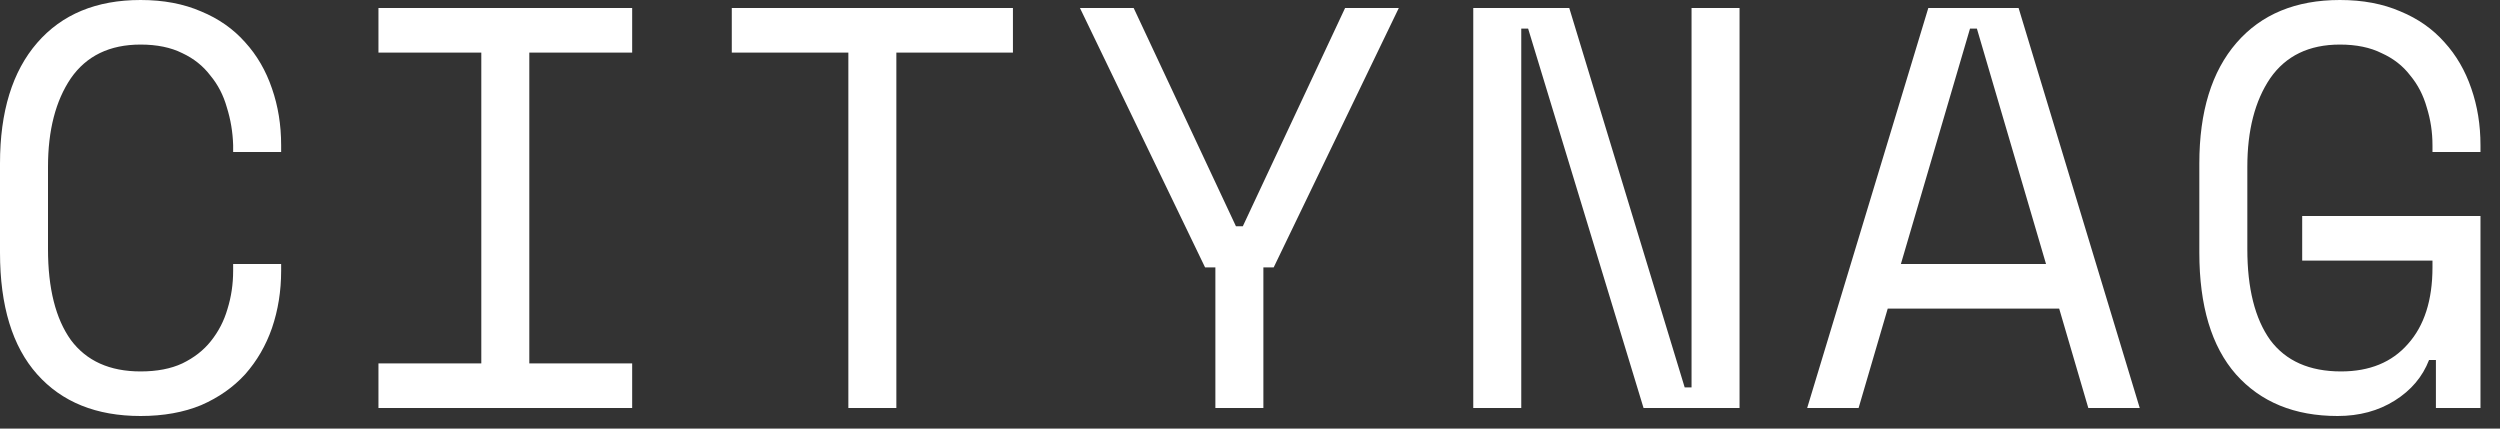 <?xml version="1.0" encoding="UTF-8"?> <svg xmlns="http://www.w3.org/2000/svg" width="105" height="18" viewBox="0 0 105 18" fill="none"><rect x="0" y="0" width="105" height="18" fill="#333333" stroke="none"/><path d="M5.904 15.6C6.592 15.6 7.176 15.488 7.656 15.264C8.152 15.024 8.552 14.712 8.856 14.328C9.176 13.928 9.408 13.48 9.552 12.984C9.712 12.472 9.792 11.936 9.792 11.376V11.088H11.808V11.376C11.808 12.224 11.68 13.024 11.424 13.776C11.168 14.512 10.792 15.16 10.296 15.72C9.8 16.264 9.184 16.696 8.448 17.016C7.712 17.32 6.864 17.472 5.904 17.472C4.048 17.472 2.6 16.888 1.56 15.72C0.52 14.552 0 12.848 0 10.608V6.864C0 4.688 0.52 3 1.56 1.8C2.6 0.6 4.048 -1.4782e-05 5.904 -1.4782e-05C6.864 -1.4782e-05 7.712 0.16 8.448 0.48C9.184 0.784 9.8 1.216 10.296 1.776C10.792 2.32 11.168 2.968 11.424 3.72C11.68 4.456 11.808 5.248 11.808 6.096V6.384H9.792V6.096C9.776 5.552 9.688 5.024 9.528 4.512C9.384 4 9.152 3.552 8.832 3.168C8.528 2.768 8.136 2.456 7.656 2.232C7.176 1.992 6.592 1.872 5.904 1.872C4.608 1.872 3.632 2.344 2.976 3.288C2.336 4.232 2.016 5.472 2.016 7.008V10.464C2.016 12.112 2.336 13.384 2.976 14.28C3.632 15.16 4.608 15.6 5.904 15.6ZM15.895 0.336H26.551V2.208H22.231V15.264H26.551V17.136H15.895V15.264H20.215V2.208H15.895V0.336ZM30.735 0.336H42.543V2.208H37.647V17.136H35.631V2.208H30.735V0.336ZM51.046 11.232H50.614L45.358 0.336H47.614L51.91 9.504H52.198L56.494 0.336H58.75L53.494 11.232H53.062V17.136H51.046V11.232ZM70.757 16.272H71.045V0.336H73.061V17.136H69.029L64.181 1.2H63.893V17.136H61.877V0.336H65.909L70.757 16.272ZM86.485 12.96H79.285L78.061 17.136H75.901L80.989 0.336H84.781L89.869 17.136H87.709L86.485 12.96ZM82.741 1.2L79.837 11.088H85.933L83.029 1.2H82.741ZM96.692 9.072H104.18V17.136H102.308V15.12H102.02C101.748 15.824 101.268 16.392 100.58 16.824C99.892 17.256 99.092 17.472 98.18 17.472C96.372 17.472 94.948 16.888 93.908 15.72C92.884 14.552 92.372 12.848 92.372 10.608V6.864C92.372 4.688 92.892 3 93.932 1.8C94.972 0.6 96.42 -1.4782e-05 98.276 -1.4782e-05C99.236 -1.4782e-05 100.084 0.16 100.82 0.48C101.556 0.784 102.172 1.216 102.668 1.776C103.164 2.32 103.54 2.968 103.796 3.72C104.052 4.456 104.18 5.248 104.18 6.096V6.384H102.164V6.096C102.164 5.552 102.084 5.024 101.924 4.512C101.78 4 101.548 3.552 101.228 3.168C100.924 2.768 100.524 2.456 100.028 2.232C99.548 1.992 98.964 1.872 98.276 1.872C96.98 1.872 96.004 2.344 95.348 3.288C94.708 4.232 94.388 5.472 94.388 7.008V10.464C94.388 12.112 94.708 13.384 95.348 14.28C96.004 15.16 96.996 15.6 98.324 15.6C99.524 15.6 100.46 15.216 101.132 14.448C101.82 13.68 102.164 12.608 102.164 11.232V10.944H96.692V9.072Z" fill="white"></path></svg> 